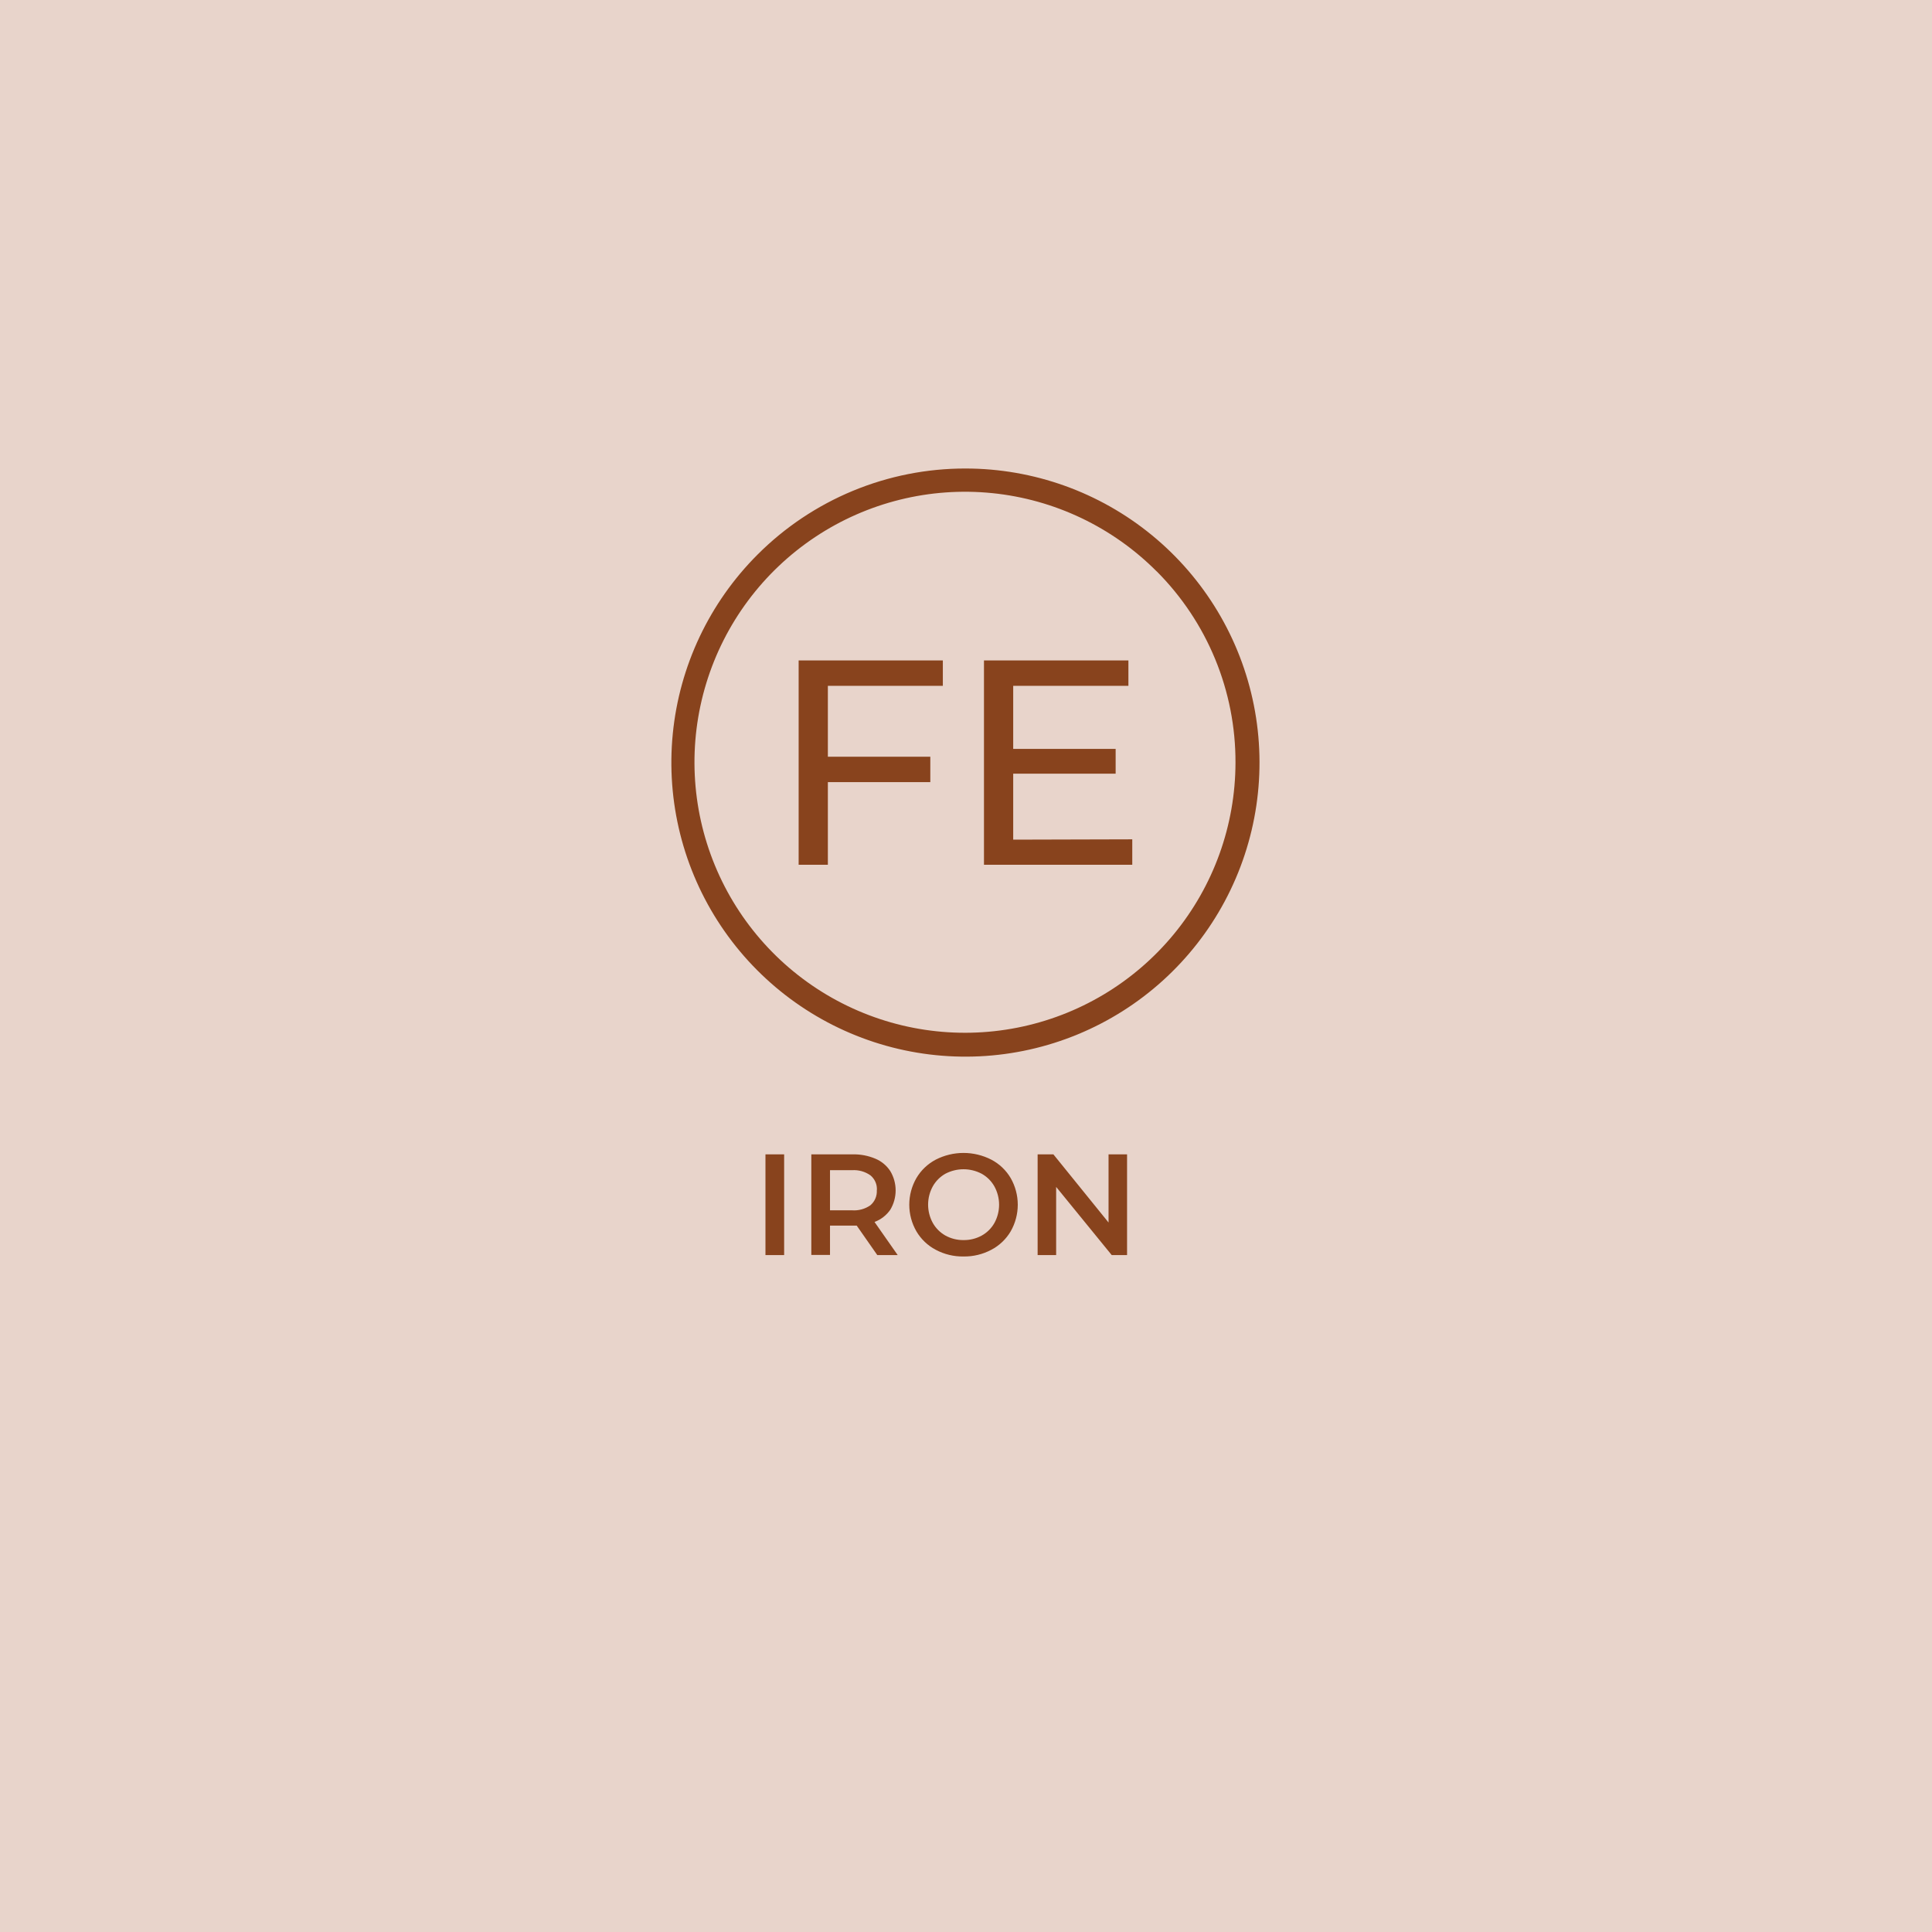 <svg width="400" height="400" viewBox="0 0 400 400" fill="none" xmlns="http://www.w3.org/2000/svg">
<rect width="400" height="400" fill="#E8D4CB"/>
<path d="M234.424 173.774V179.044H203.721V136.741H233.625V141.994H209.773V155.046H230.982V160.185H209.773V173.84L234.424 173.774ZM239.481 118.306C230.338 109.122 218.294 103.392 205.399 102.094C192.505 100.796 179.56 104.01 168.77 111.187C157.98 118.365 150.013 129.062 146.226 141.456C142.44 153.85 143.069 167.173 148.006 179.155C152.943 191.137 161.883 201.036 173.301 207.165C184.719 213.295 197.91 215.274 210.624 212.767C223.339 210.26 234.79 203.421 243.027 193.416C251.264 183.412 255.776 170.86 255.795 157.901C255.819 150.549 254.39 143.265 251.59 136.468C248.791 129.67 244.675 123.493 239.481 118.29V118.306ZM199.887 97C213.973 97.001 227.623 101.885 238.511 110.822C249.399 119.758 256.852 132.193 259.599 146.009C262.347 159.824 260.219 174.165 253.578 186.587C246.938 199.009 236.196 208.745 223.182 214.135C210.168 219.525 195.688 220.236 182.209 216.146C168.729 212.057 157.085 203.42 149.26 191.708C141.435 179.996 137.912 165.933 139.293 151.915C140.675 137.897 146.873 124.791 156.834 114.831C162.482 109.171 169.194 104.681 176.582 101.621C183.97 98.561 191.89 96.991 199.887 97ZM171.402 141.994V156.677H192.611V161.93H171.402V179.044H165.35V136.741H195.205V141.994H171.402Z" fill="#88431D"/>
<path d="M233.347 238.998V259.847H230.166L218.664 245.735V259.847H214.83V238.998H218.093L229.513 253.109V238.998H233.347ZM199.495 256.747C200.805 256.765 202.097 256.445 203.247 255.817C204.355 255.204 205.27 254.294 205.89 253.191C206.521 252.035 206.852 250.739 206.852 249.422C206.852 248.105 206.521 246.81 205.89 245.654C205.272 244.544 204.357 243.629 203.247 243.011C202.088 242.401 200.797 242.082 199.487 242.082C198.177 242.082 196.886 242.401 195.727 243.011C194.631 243.63 193.728 244.538 193.116 245.637C192.485 246.793 192.154 248.089 192.154 249.406C192.154 250.723 192.485 252.019 193.116 253.175C193.728 254.274 194.631 255.182 195.727 255.801C196.88 256.436 198.178 256.762 199.495 256.747ZM199.495 260.141C197.489 260.174 195.507 259.697 193.736 258.754C192.067 257.876 190.676 256.548 189.723 254.92C188.761 253.248 188.255 251.352 188.255 249.422C188.255 247.493 188.761 245.597 189.723 243.924C190.676 242.297 192.067 240.969 193.736 240.091C195.516 239.179 197.487 238.703 199.487 238.703C201.487 238.703 203.458 239.179 205.238 240.091C206.907 240.962 208.297 242.285 209.251 243.908C210.213 245.587 210.718 247.488 210.718 249.422C210.718 251.357 210.213 253.258 209.251 254.937C208.297 256.56 206.907 257.883 205.238 258.754C203.472 259.695 201.496 260.172 199.495 260.141ZM181.55 246.421C181.586 245.841 181.486 245.262 181.256 244.729C181.026 244.196 180.674 243.725 180.228 243.353C179.113 242.562 177.758 242.181 176.394 242.277H171.843V250.581H176.378C177.738 250.686 179.093 250.317 180.212 249.537C180.659 249.155 181.011 248.675 181.24 248.134C181.47 247.594 181.57 247.007 181.533 246.421H181.55ZM181.631 259.847L177.373 253.746H176.574H171.843V259.814H167.976V238.998H176.525C178.142 238.959 179.749 239.265 181.24 239.895C182.5 240.422 183.574 241.314 184.323 242.456C185.049 243.666 185.433 245.05 185.433 246.461C185.433 247.872 185.049 249.257 184.323 250.466C183.518 251.622 182.38 252.504 181.06 252.995L185.857 259.847H181.631ZM158.481 238.998H162.348V259.847H158.481V238.998Z" fill="#88431D"/>
</svg>
